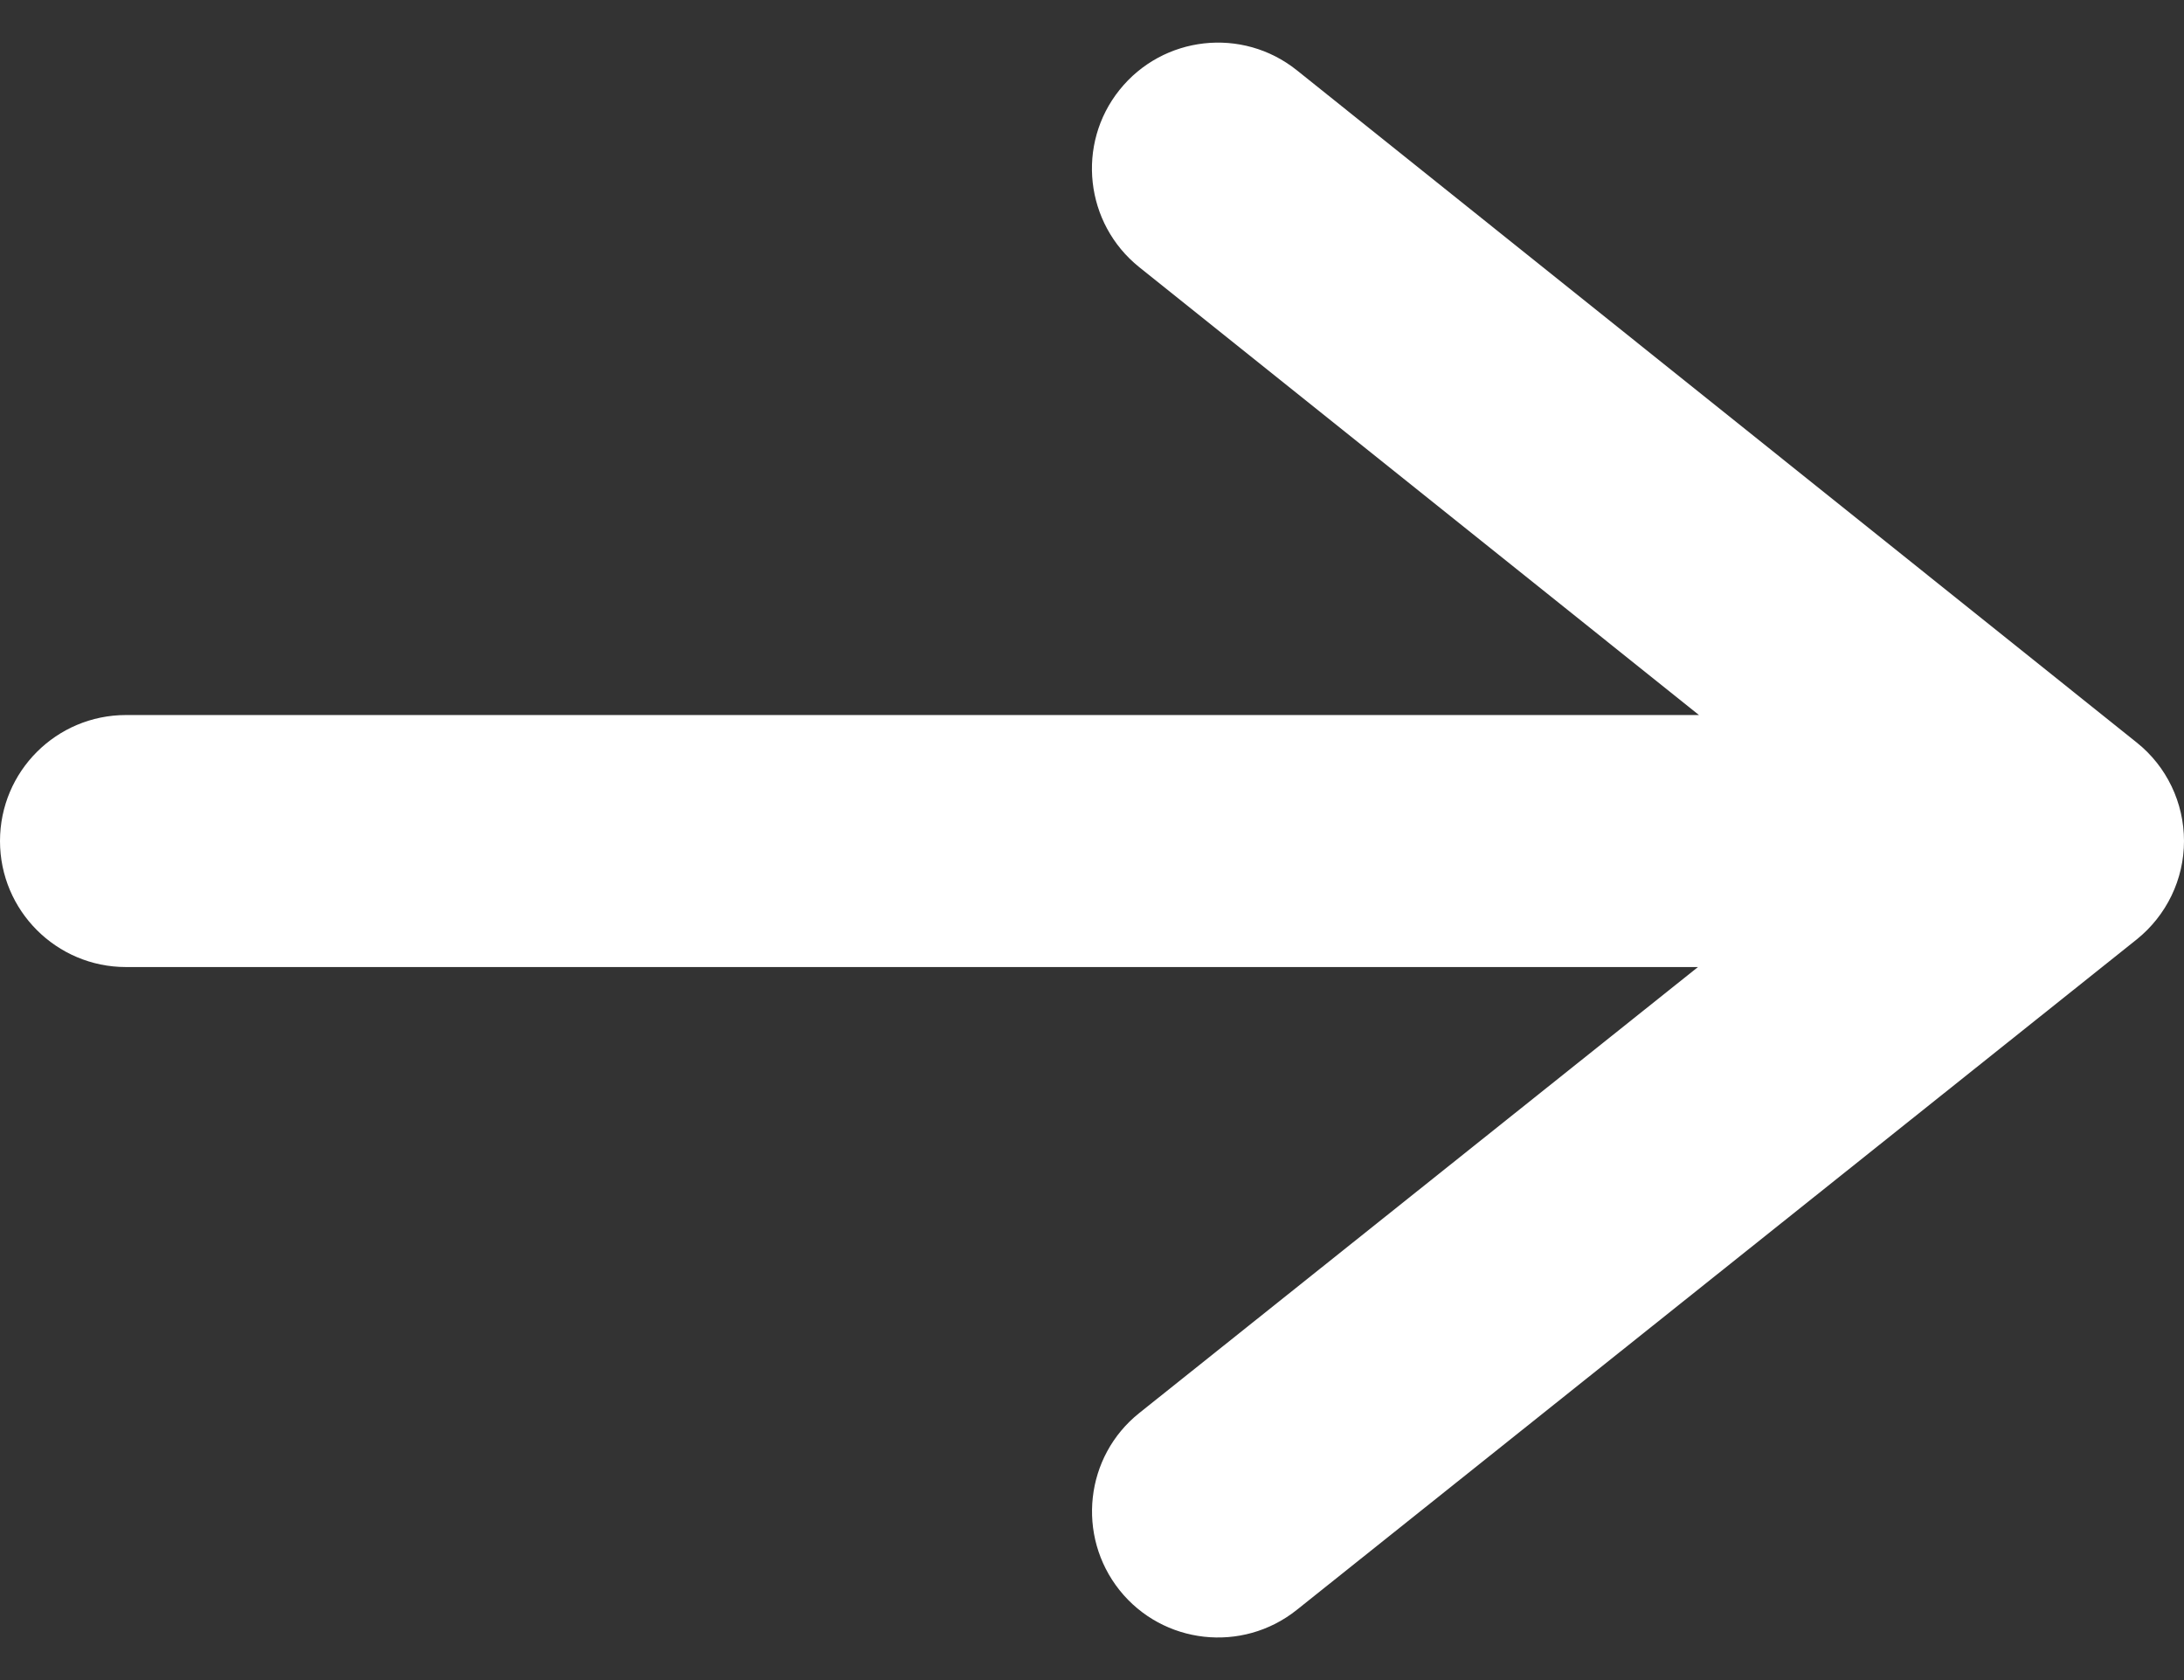 <?xml version="1.0" encoding="UTF-8"?> <svg xmlns="http://www.w3.org/2000/svg" width="13" height="10" viewBox="0 0 13 10" fill="none"><rect x="0" y="0" width="13" height="10" fill="#333333" stroke="none"/><path d="M6.664 0.535C6.923 0.212 7.395 0.159 7.719 0.418L12.719 4.42C12.897 4.562 13 4.778 13 5.006C13 5.234 12.896 5.449 12.718 5.592L7.718 9.583C7.394 9.841 6.922 9.788 6.664 9.465C6.406 9.141 6.458 8.668 6.782 8.41L10.107 5.756H0.75C0.336 5.756 0 5.42 0 5.006C0 4.591 0.336 4.256 0.75 4.256H10.113L6.781 1.59C6.458 1.331 6.405 0.858 6.664 0.535Z" fill="white"></path></svg> 